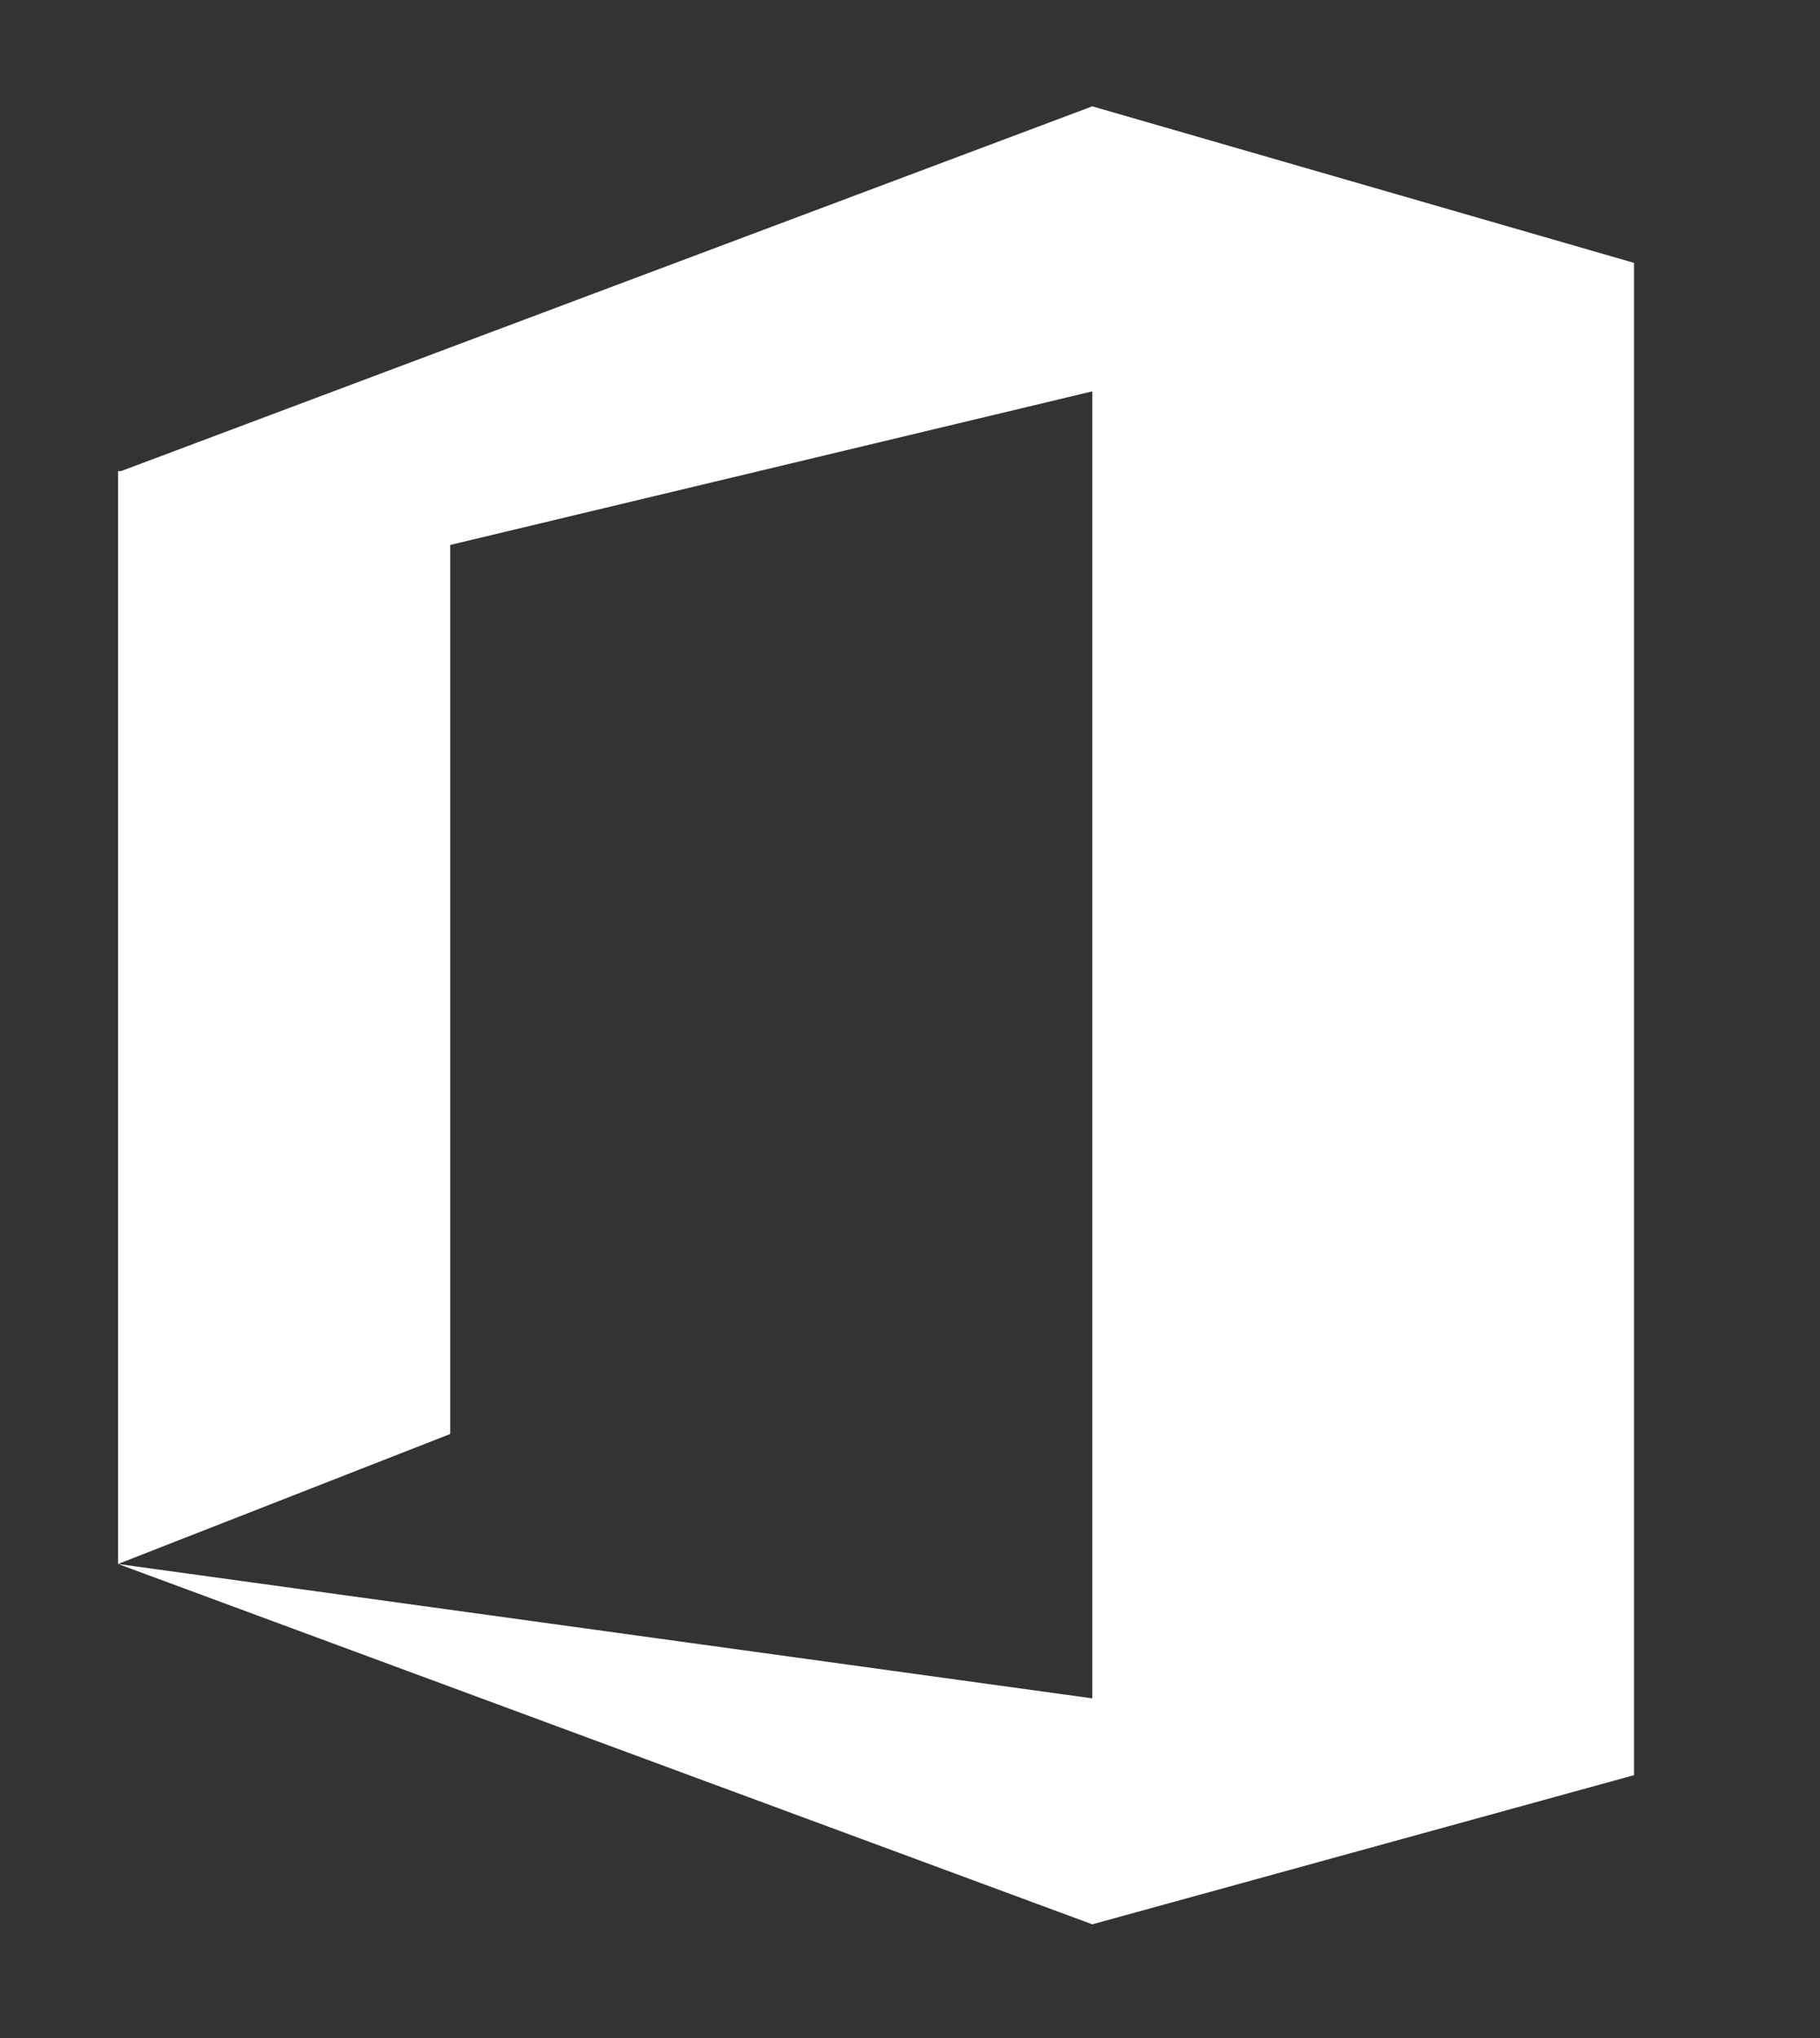 <?xml version="1.0" encoding="utf-8"?>
<!-- Generator: Adobe Illustrator 21.0.0, SVG Export Plug-In . SVG Version: 6.00 Build 0)  -->
<!DOCTYPE svg PUBLIC "-//W3C//DTD SVG 1.1//EN" "http://www.w3.org/Graphics/SVG/1.1/DTD/svg11.dtd">
<svg version="1.1" id="Capa_1" xmlns="http://www.w3.org/2000/svg" xmlns:xlink="http://www.w3.org/1999/xlink" x="0px" y="0px"
	 viewBox="0 0 123.3 138" style="enable-background:new 0 0 123.3 138;" xml:space="preserve">
<rect x="0" y="0" width="123.3" height="138" fill="#333333" stroke="none"/>
<style type="text/css">
	.st0{fill:#FFFFFF;}
</style>
<polygon class="st0" points="110.7,120 110.7,120 110.7,17.8 74,7.2 8.2,31.9 8,31.9 8,105.9 30.5,97.1 30.5,36.9 74,26.5 74,115 
	8,105.9 74,130.3 74,130.3 110.7,120.2 "/>
</svg>
